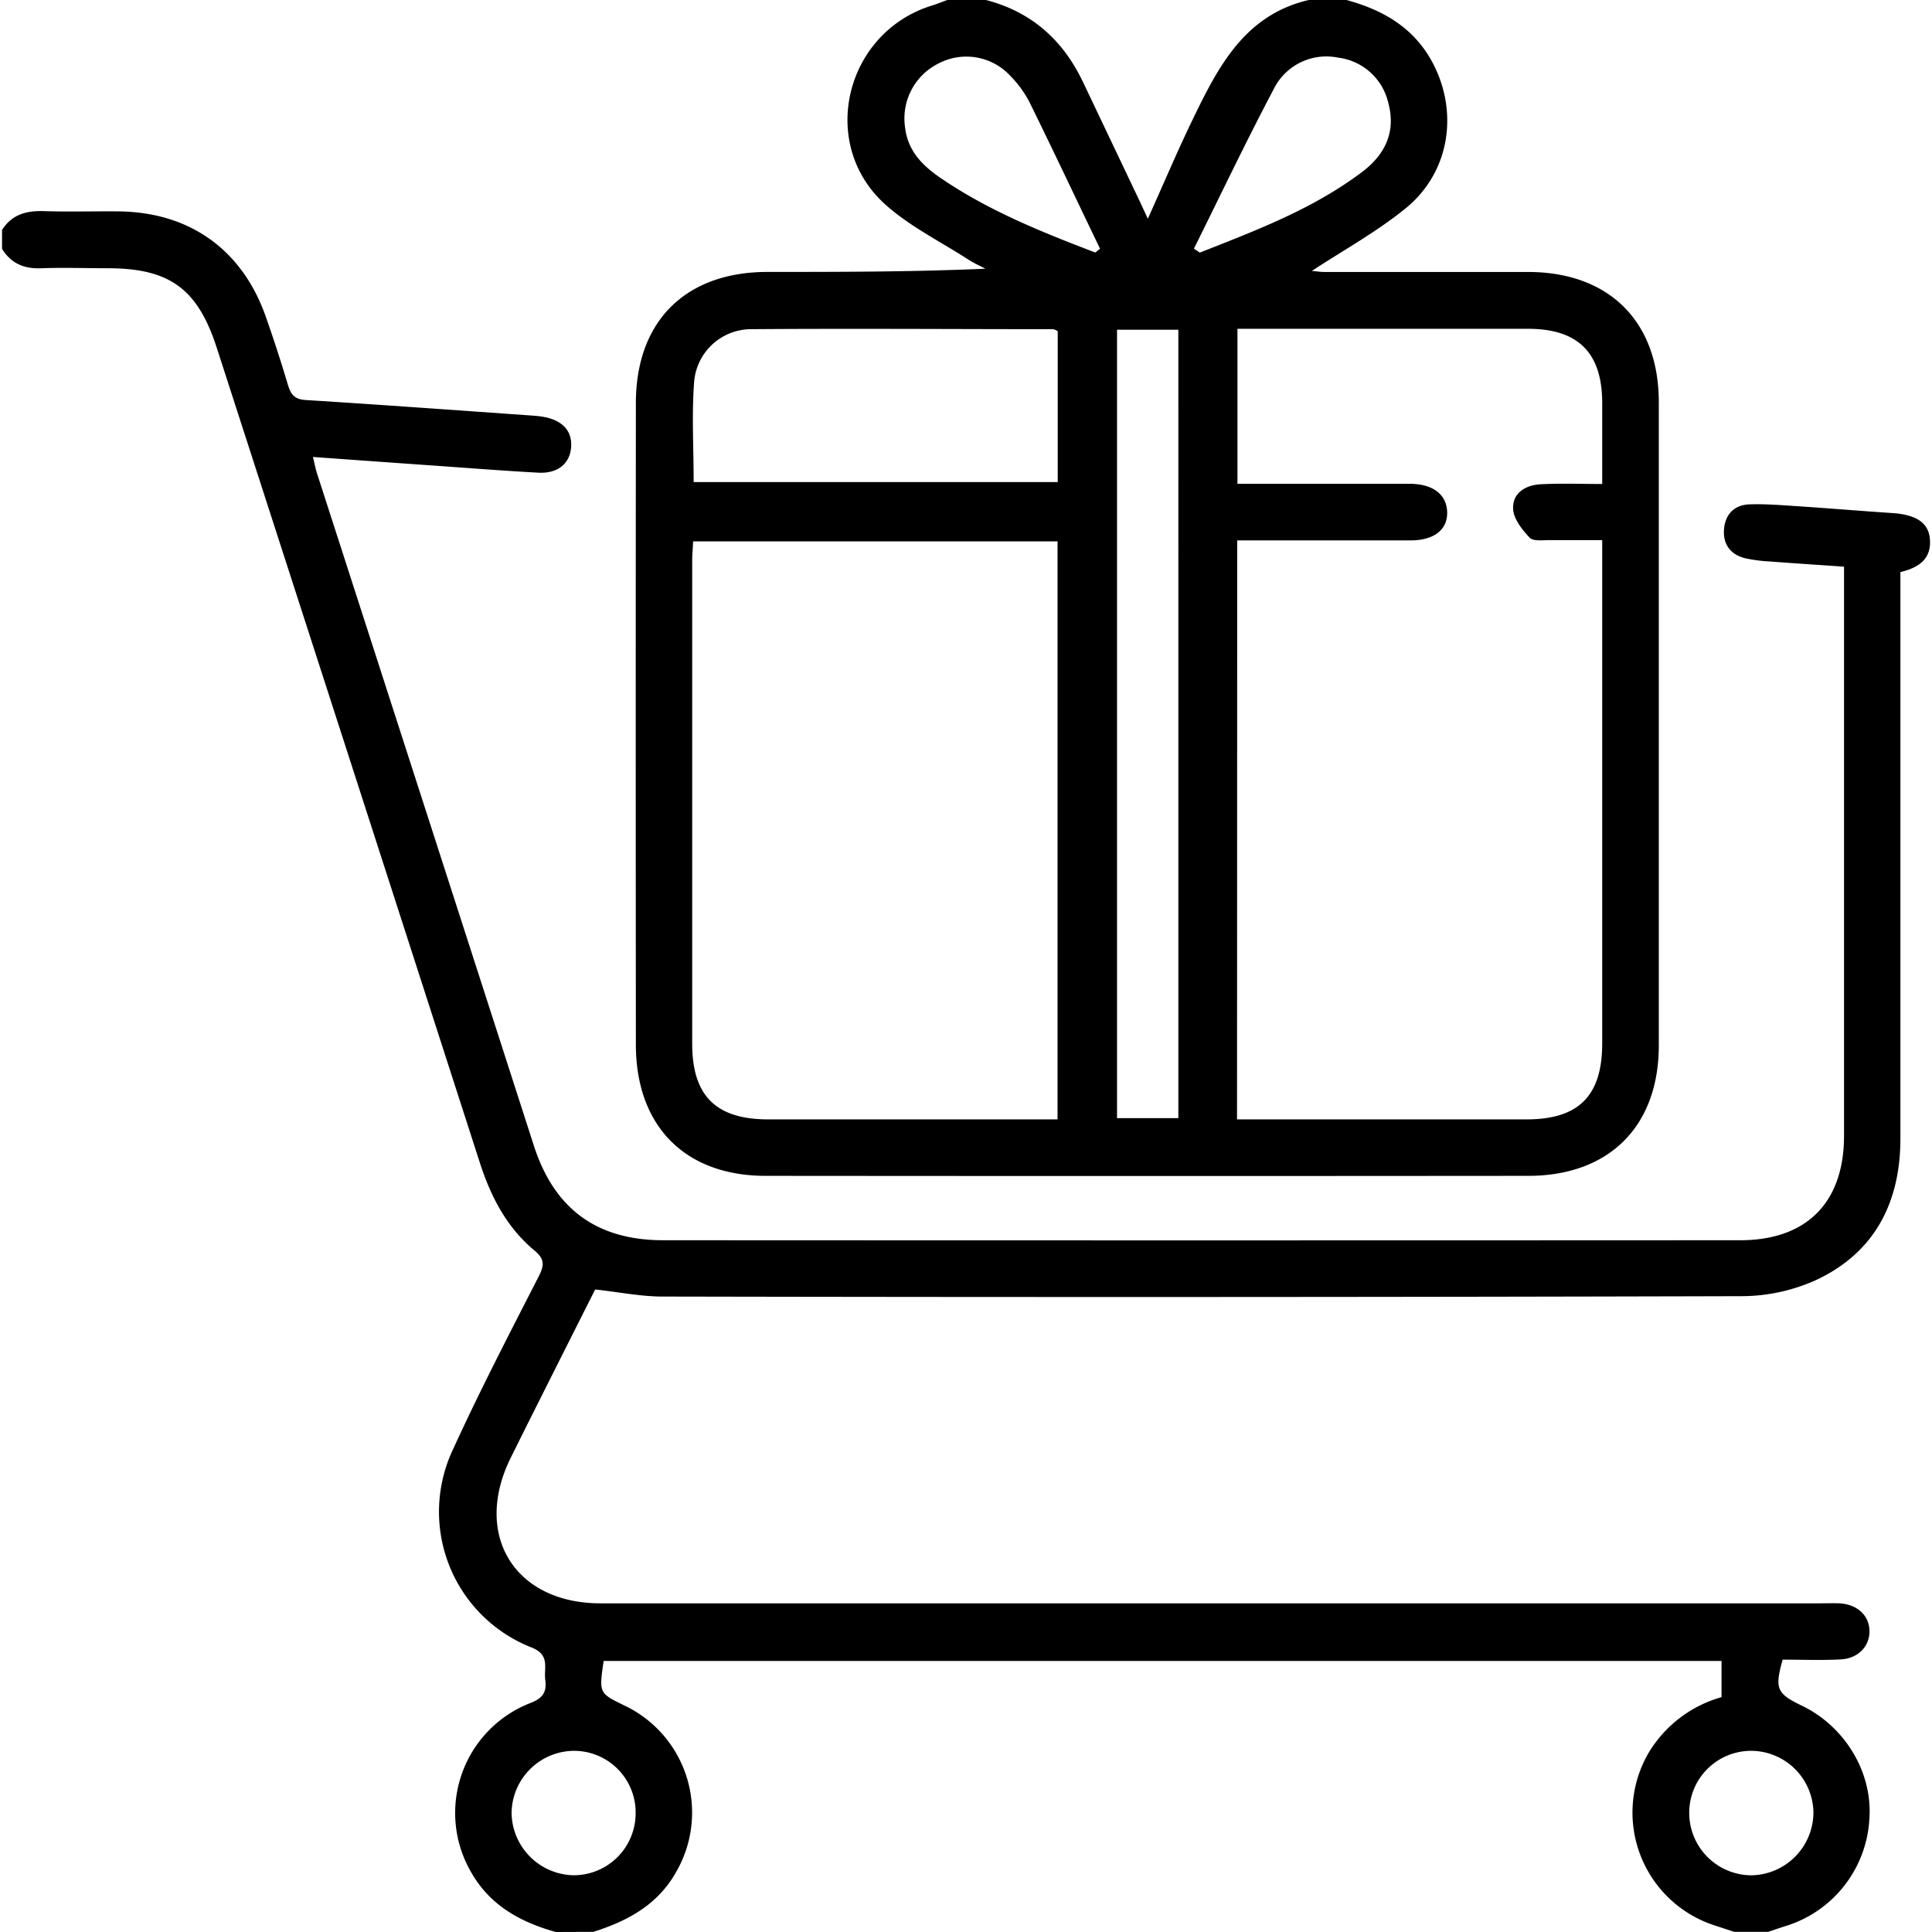 <svg id="Layer_1" data-name="Layer 1" xmlns="http://www.w3.org/2000/svg" width="40" height="40" viewBox="0 0 408.68 409.6"><defs><style>.cls-1{fill:currentColor;}</style></defs><path class="cls-1" d="M-166,52c7.56,2.06,14,5.67,18,12.81,5.94,10.7,4,23.78-5.57,31.45-6.17,5-13.2,8.85-19.78,13.19.6,0,1.66.21,2.73.21,14.37,0,28.74,0,43.11,0,17.17,0,27.72,10.49,27.73,27.59q0,68.21,0,136.39c0,17.11-10.49,27.64-27.67,27.65q-80.85.07-161.68,0c-17.12,0-27.51-10.57-27.52-27.81q-.06-68,0-136c0-17.39,10.51-27.81,27.9-27.83,15.3,0,30.59,0,46.2-.68-1.16-.62-2.38-1.15-3.49-1.86-6-3.89-12.62-7.12-17.86-11.88-14.14-12.86-8.35-36.36,10-42.05,1.13-.35,2.23-.8,3.34-1.21h8c9.65,2.45,16.38,8.42,20.64,17.29,4,8.39,8,16.82,12,25.22l1.81,3.89c3.31-7.35,6.2-14.19,9.42-20.86,5.44-11.24,11.05-22.4,24.83-25.54Zm-23.2,237.32h4.28q28.53,0,57.08,0c11.1,0,16.06-5,16.06-16.13q0-51,0-102v-4.68c-4,0-7.6,0-11.16,0-1.46,0-3.48.28-4.23-.53-1.58-1.67-3.36-3.92-3.49-6-.22-3.43,2.6-5.14,5.81-5.31,4.21-.23,8.44-.06,13.07-.06,0-6.06,0-11.62,0-17.18,0-10.61-5.09-15.71-15.66-15.72q-28.93,0-57.88,0h-3.79v32.86h4.53c10.64,0,21.29,0,31.93,0,5,0,7.9,2.28,8,6s-2.76,6-7.79,6c-10.78,0-21.56,0-32.33,0h-4.39Zm-38.05,0V166.78h-77.26c-.07,1.54-.2,2.84-.2,4.14q0,51.15,0,102.31c0,11.08,5,16.08,16.12,16.09q27.53,0,55.05,0ZM-304.4,154.2h77.19v-32c-.49-.22-.73-.41-1-.41-21.29,0-42.57-.16-63.86,0a12.15,12.15,0,0,0-12.25,11.47C-304.81,140.13-304.4,147.06-304.4,154.2Zm89.76-32.29V289.05h13V121.91Zm16.3-17.19,1.26.83c12-4.73,24-9.24,34.42-17.11,4.87-3.68,7.2-8.51,5.52-14.67a12.49,12.49,0,0,0-10.63-9.55A12.45,12.45,0,0,0-181.48,71C-187.36,82.13-192.75,93.48-198.34,104.72Zm-20.9.82,1-.8c-5-10.39-9.91-20.82-15-31.16a23.07,23.07,0,0,0-4-5.47,12.69,12.69,0,0,0-15.33-2.61,13,13,0,0,0-7,13.55c.58,5,3.75,8.11,7.55,10.7C-241.89,96.67-230.61,101.2-219.24,105.54Z" transform="translate(451 -52)"/><path class="cls-1" d="M-333.63,461.6c-7.52-2.1-14-5.65-18-12.77A25,25,0,0,1-339,413.05c2.72-1.06,3.48-2.4,3.14-4.93s1.09-5.22-2.85-6.82a30.91,30.91,0,0,1-16.72-42c5.69-12.45,12-24.6,18.24-36.81,1.14-2.24,1.19-3.59-.91-5.33-5.92-4.9-9.31-11.46-11.64-18.69q-27.84-86.35-55.75-172.69c-4.05-12.55-10-16.91-23.15-16.91-4.66,0-9.32-.17-14,0-3.67.18-6.47-1-8.39-4.11v-4c2.09-3.31,5.19-4.12,8.9-4,5.32.18,10.65,0,16,.06,15,.22,26.1,8.2,31.06,22.43q2.51,7.15,4.68,14.43c.61,2,1.42,3,3.77,3.13,15.93,1,31.85,2.16,47.77,3.28.8.06,1.6.12,2.38.25,4.23.67,6.35,3,6.09,6.48s-2.83,5.62-7,5.39c-7.17-.39-14.33-.95-21.5-1.46-8.6-.6-17.21-1.22-26.23-1.87.35,1.42.55,2.54.9,3.61q23,71.24,45.95,142.45c4.32,13.36,13.34,20,27.41,20q114.18.06,228.34,0c14.06,0,22-8,22-22.14q0-58.2,0-116.39v-4.27c-5.44-.38-10.58-.71-15.71-1.1a32.7,32.7,0,0,1-5.14-.66c-3.13-.74-4.82-2.89-4.6-6.09s2.16-5.25,5.39-5.36c3.45-.12,6.91.18,10.36.4,6.63.44,13.26,1,19.9,1.44,5,.33,7.73,2,8,5.52.36,4.28-2.44,6.08-6.25,7v4.92q0,57.59,0,115.19c0,13.55-5.47,24.2-17.92,30a38.55,38.55,0,0,1-15.75,3.4q-114.37.31-228.74.08c-4.6,0-9.2-.94-14.31-1.5L-333,340.71c-3.4,6.79-6.82,13.56-10.18,20.35-8.09,16.35.83,30.85,19,30.86q129.33,0,258.67,0c1.33,0,2.66-.05,4,0,3.79.21,6.31,2.53,6.39,5.8s-2.35,5.89-6.12,6.09c-4.11.22-8.24.05-12.29.05-1.71,6.15-1.27,7.18,4.06,9.75,9.18,4.42,15,14.13,14.34,23.91a25.21,25.21,0,0,1-17.7,22.8c-1.26.39-2.51.83-3.76,1.25h-7.19l-4.15-1.36a25.15,25.15,0,0,1-13.95-36.7,26.37,26.37,0,0,1,15.4-11.7v-7.67h-237c-1,6.82-1,6.82,4.42,9.45a25.13,25.13,0,0,1,11.15,34.93c-3.9,7.2-10.36,10.71-17.75,13.05Zm240.3-25.13a13.24,13.24,0,0,0,13.25,13.11A13.37,13.37,0,0,0-67,436.26a13.25,13.25,0,0,0-13.3-13.07A13.13,13.13,0,0,0-93.33,436.47Zm-223.37-.13a13.07,13.07,0,0,0-13.13-13.15A13.33,13.33,0,0,0-343,436.38a13.4,13.4,0,0,0,13.24,13.19A13.14,13.14,0,0,0-316.7,436.34Z" transform="translate(451 -52)"/></svg>